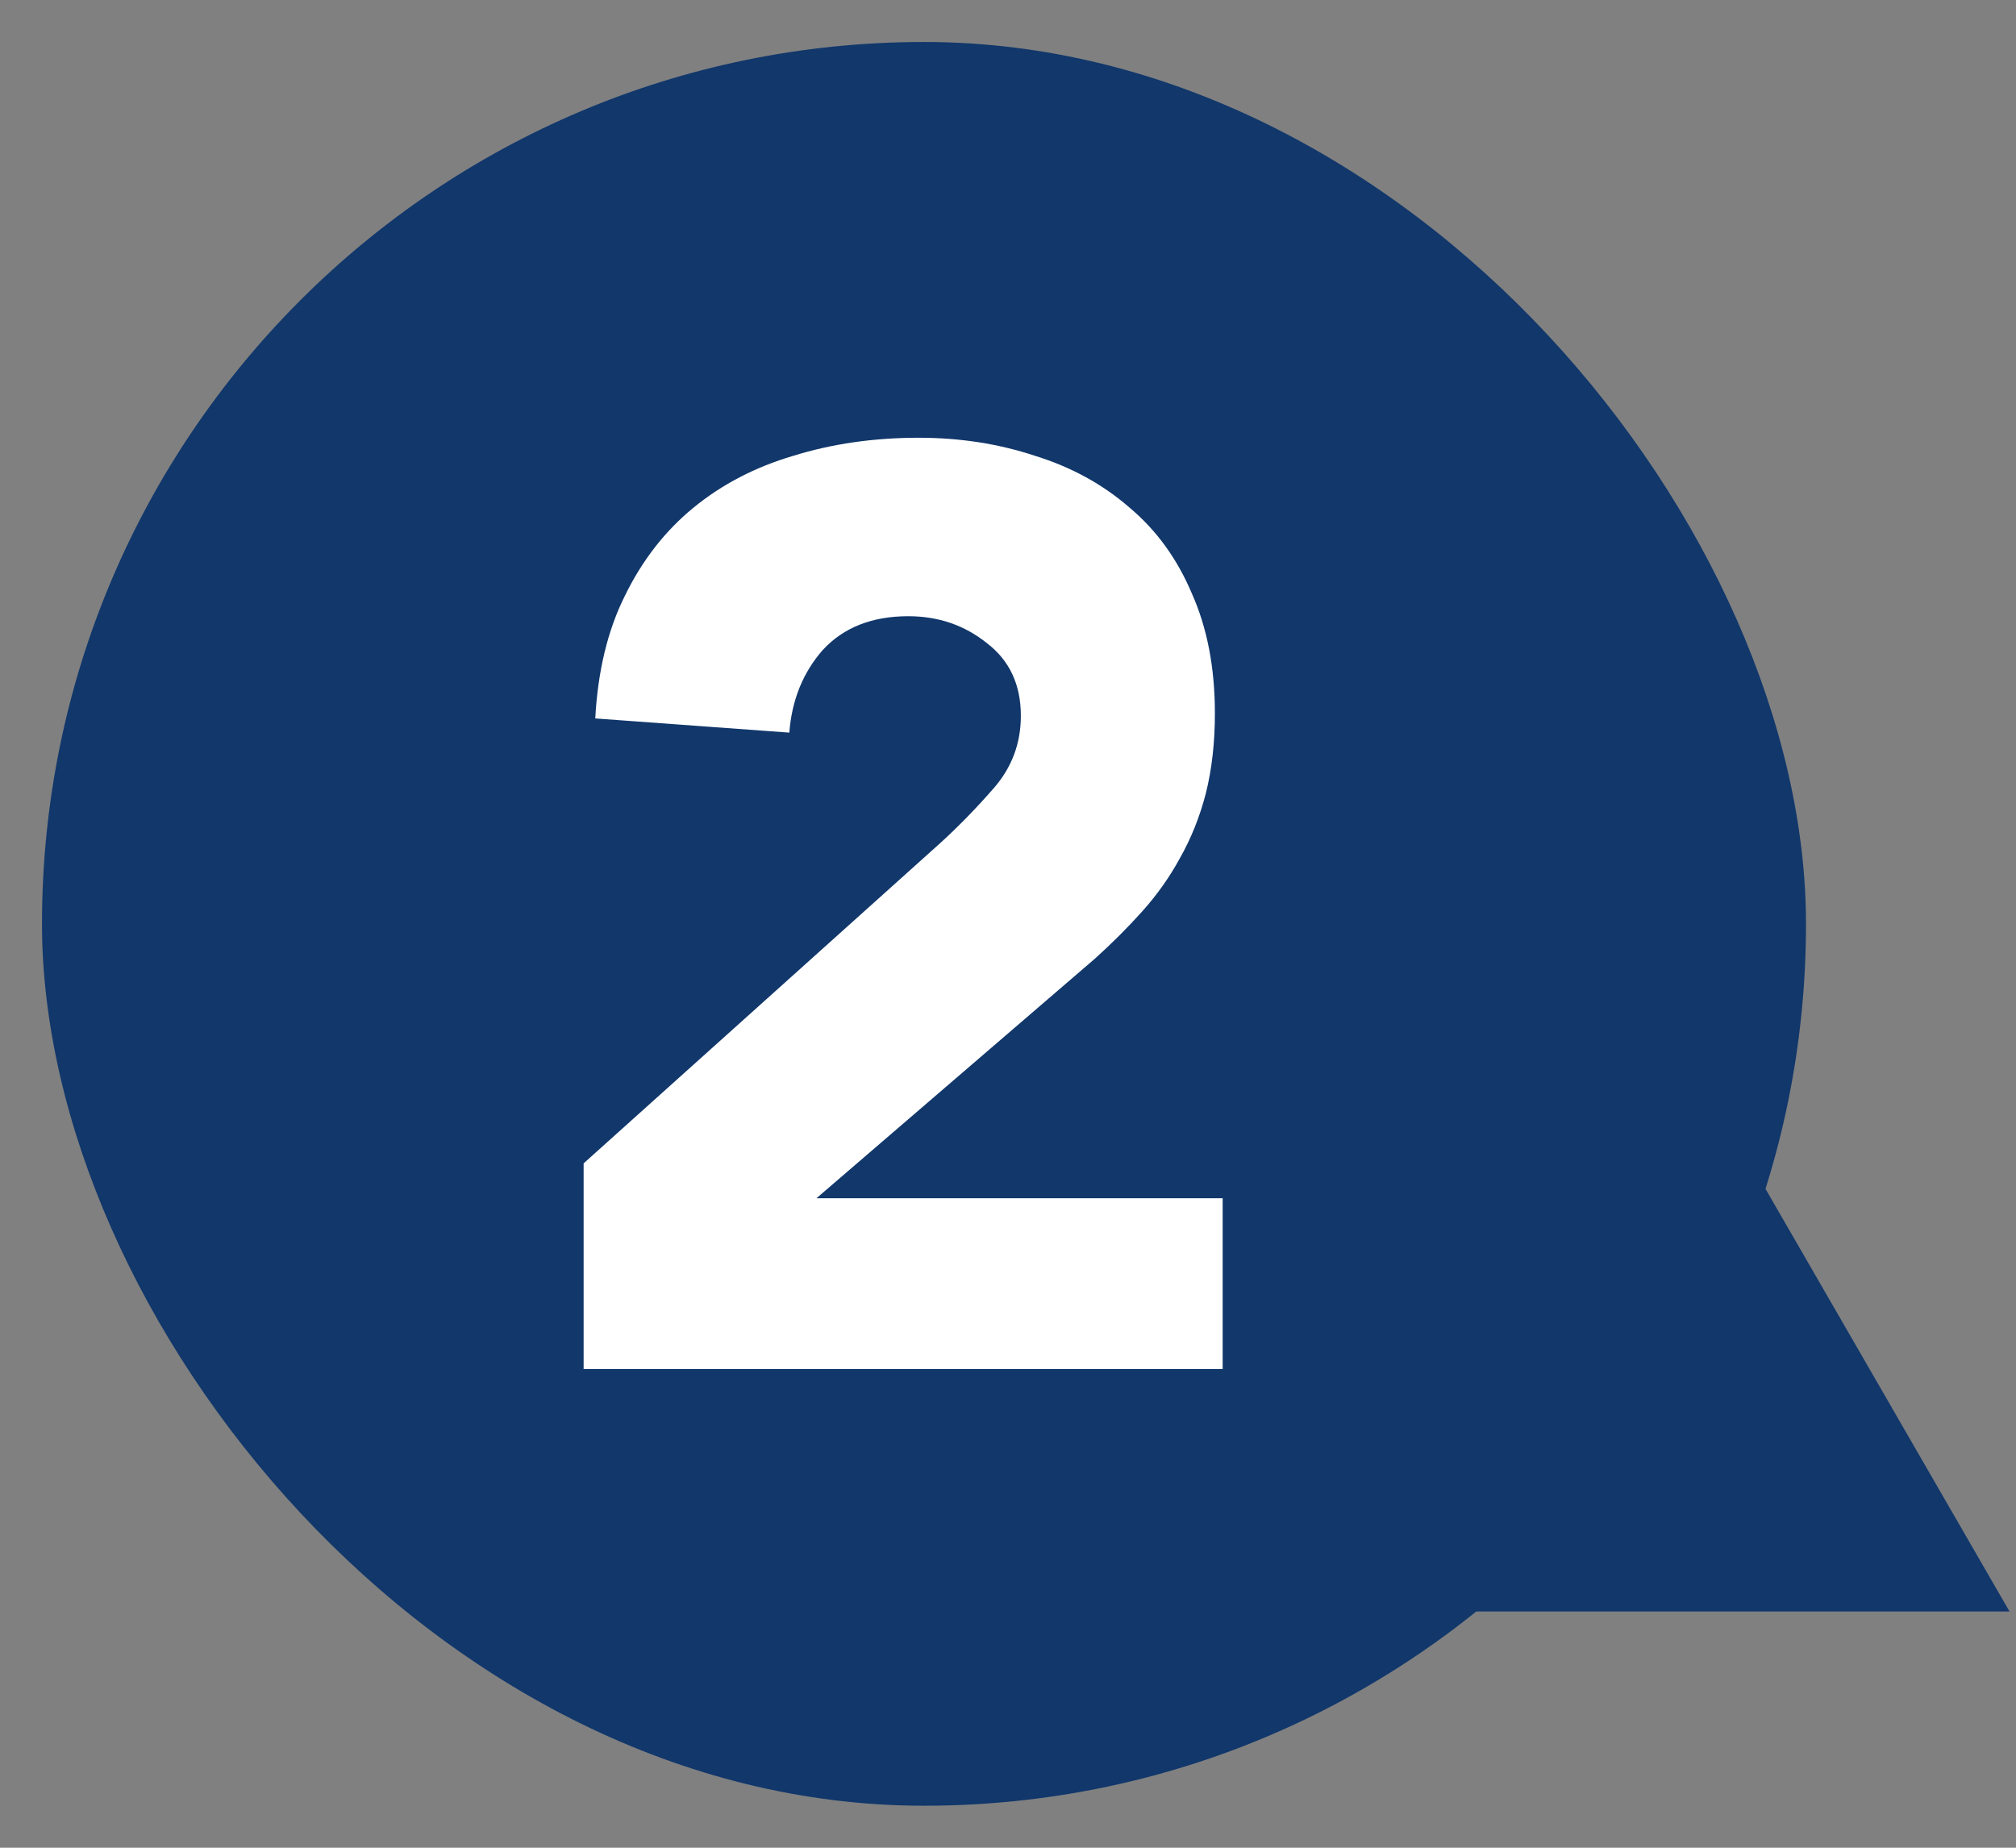 <svg width="48" height="44" viewBox="0 0 48 44" fill="none" xmlns="http://www.w3.org/2000/svg">
<rect x="0" y="0" width="48" height="44" fill="#808080" stroke="none"/>
<g clip-path="url(#clip0_1924_4466)">
<rect x="1" y="1" width="42" height="42" rx="21" fill="#11376B"/>
<path d="M13.896 27.703L22.366 20.095C22.797 19.705 23.228 19.264 23.659 18.771C24.09 18.278 24.306 17.703 24.306 17.046C24.306 16.307 24.039 15.732 23.505 15.321C22.971 14.89 22.345 14.674 21.626 14.674C20.764 14.674 20.086 14.941 19.593 15.475C19.121 16.009 18.854 16.666 18.793 17.446L14.173 17.108C14.234 15.978 14.47 15.003 14.881 14.182C15.292 13.34 15.836 12.642 16.514 12.087C17.191 11.533 17.982 11.122 18.885 10.855C19.809 10.568 20.805 10.424 21.873 10.424C22.858 10.424 23.782 10.568 24.645 10.855C25.507 11.122 26.257 11.533 26.893 12.087C27.53 12.621 28.023 13.299 28.372 14.12C28.741 14.941 28.926 15.896 28.926 16.984C28.926 17.683 28.854 18.319 28.71 18.894C28.567 19.448 28.361 19.962 28.094 20.434C27.848 20.886 27.55 21.307 27.201 21.697C26.852 22.087 26.472 22.467 26.061 22.836L19.439 28.534H29.111V32.6H13.896V27.703Z" fill="white"/>
<path d="M47.846 38.375L32.257 38.375L40.052 24.875L47.846 38.375Z" fill="#11376B"/>
</g>
<defs>
<clipPath id="clip0_1924_4466">
<rect width="48" height="44" fill="white"/>
</clipPath>
</defs>
</svg>
